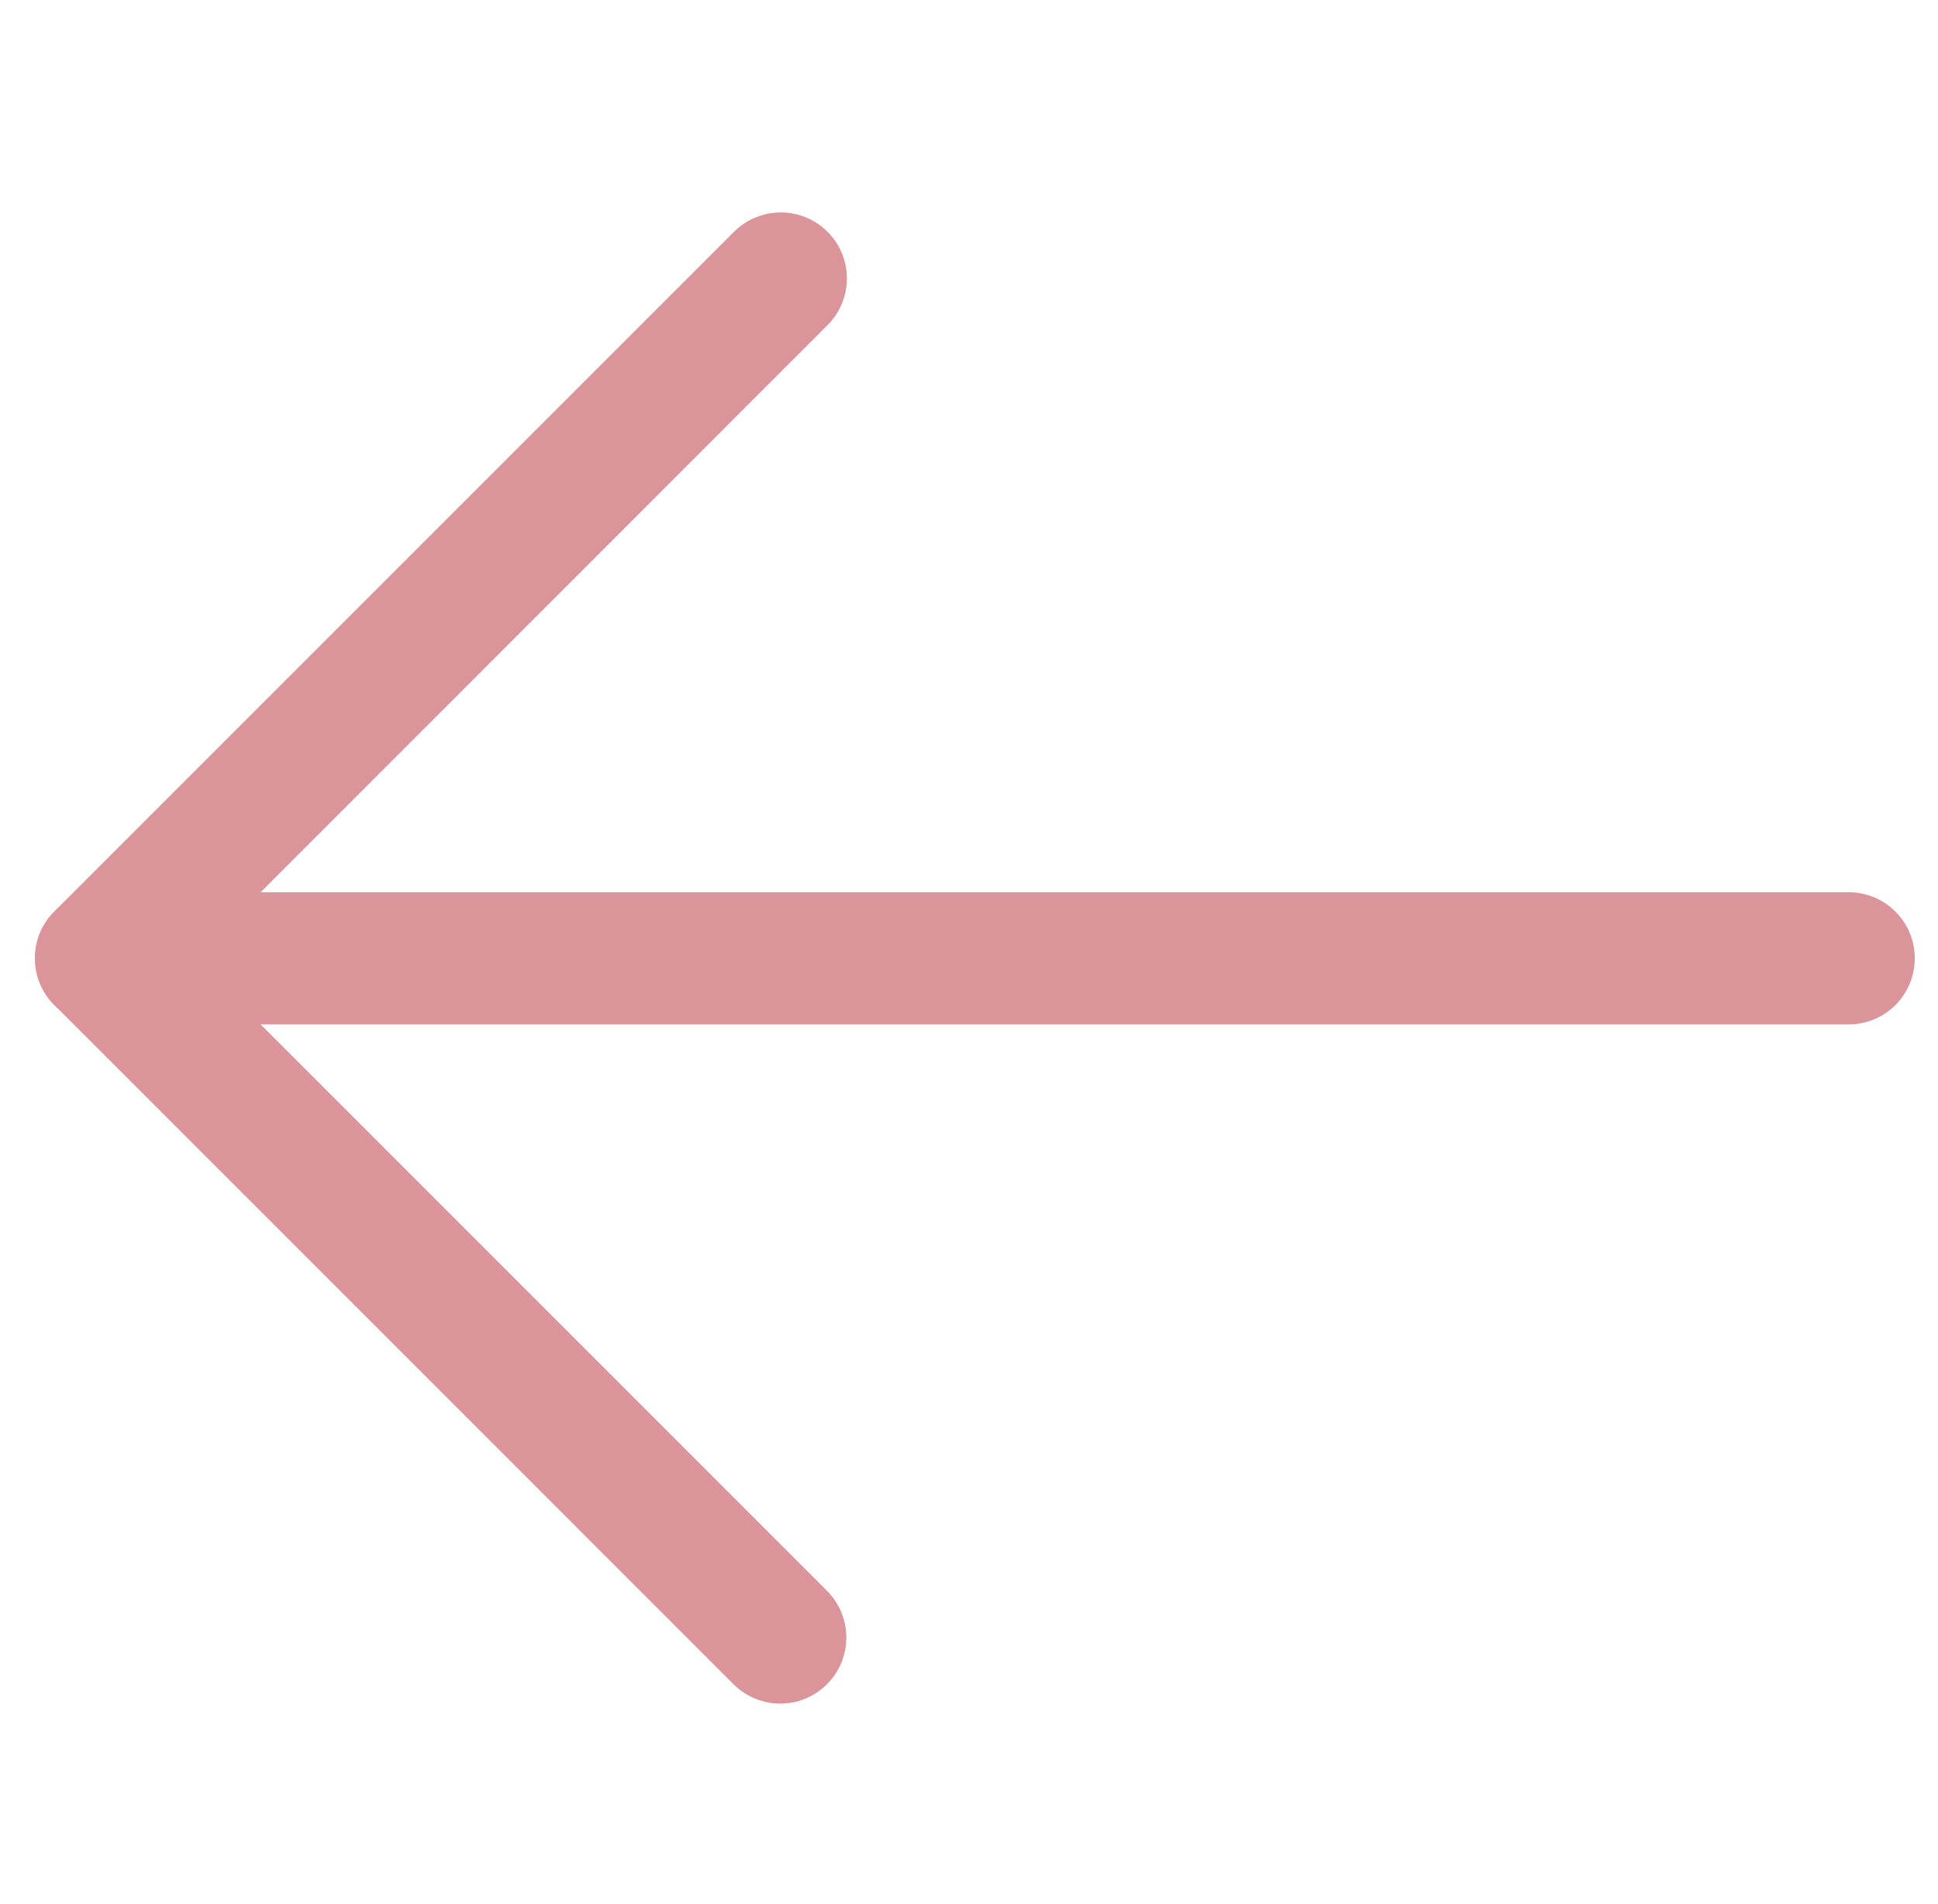 <?xml version="1.0" encoding="utf-8"?>
<!-- Generator: Adobe Illustrator 25.4.1, SVG Export Plug-In . SVG Version: 6.00 Build 0)  -->
<svg version="1.1" id="Layer_1" xmlns="http://www.w3.org/2000/svg" xmlns:xlink="http://www.w3.org/1999/xlink" x="0px" y="0px"
	 viewBox="0 0 141.67 139.15" style="enable-background:new 0 0 141.67 139.15;" xml:space="preserve">
<style type="text/css">
	.st0{fill:none;stroke:#333333;stroke-miterlimit:10;}
	.st1{clip-path:url(#SVGID_00000057839051405579024940000004019420650864514432_);}
	.st2{fill:#E48D95;}
	.st3{fill:#A5505F;}
	.st4{fill:#E58E96;}
	.st5{fill:#FFFFFF;}
	.st6{fill:none;stroke:#FFFFFF;stroke-width:7;stroke-miterlimit:10;}
	.st7{fill:#4D4D4D;}
	.st8{clip-path:url(#SVGID_00000097468564439783048230000005790861397315018400_);}
	.st9{fill:none;stroke:#E48D95;stroke-width:2;stroke-linejoin:round;stroke-miterlimit:10;}
	.st10{clip-path:url(#SVGID_00000062871985185897252020000012692615801208206004_);}
	.st11{clip-path:url(#SVGID_00000072255315796832881600000011348074216439558837_);}
	.st12{clip-path:url(#SVGID_00000019638614474007591090000015842895510872981139_);}
	.st13{clip-path:url(#SVGID_00000061462098702763208660000004068783276297648311_);}
	.st14{fill:none;stroke:#E48D95;stroke-width:2;stroke-miterlimit:10;}
	.st15{fill:#DB9499;}
</style>
<g>
	<g>
		<path class="st15" d="M57.08,15.53c1.24,0,2.47,0.47,3.41,1.41c1.89,1.88,1.89,4.94,0,6.83L14.22,70.05l46.23,46.23
			c1.89,1.89,1.89,4.94,0,6.83c-1.89,1.89-4.94,1.89-6.83,0L3.97,73.46c-1.89-1.89-1.89-4.94,0-6.83l49.69-49.69
			C54.61,16,55.84,15.53,57.08,15.53z"/>
	</g>
	<g>
		<path class="st15" d="M7.39,65.22h127.75c2.67,0,4.83,2.16,4.83,4.83c0,2.67-2.16,4.83-4.83,4.83H7.39
			c-2.67,0-4.83-2.16-4.83-4.83C2.56,67.38,4.72,65.22,7.39,65.22z"/>
	</g>
</g>
</svg>
